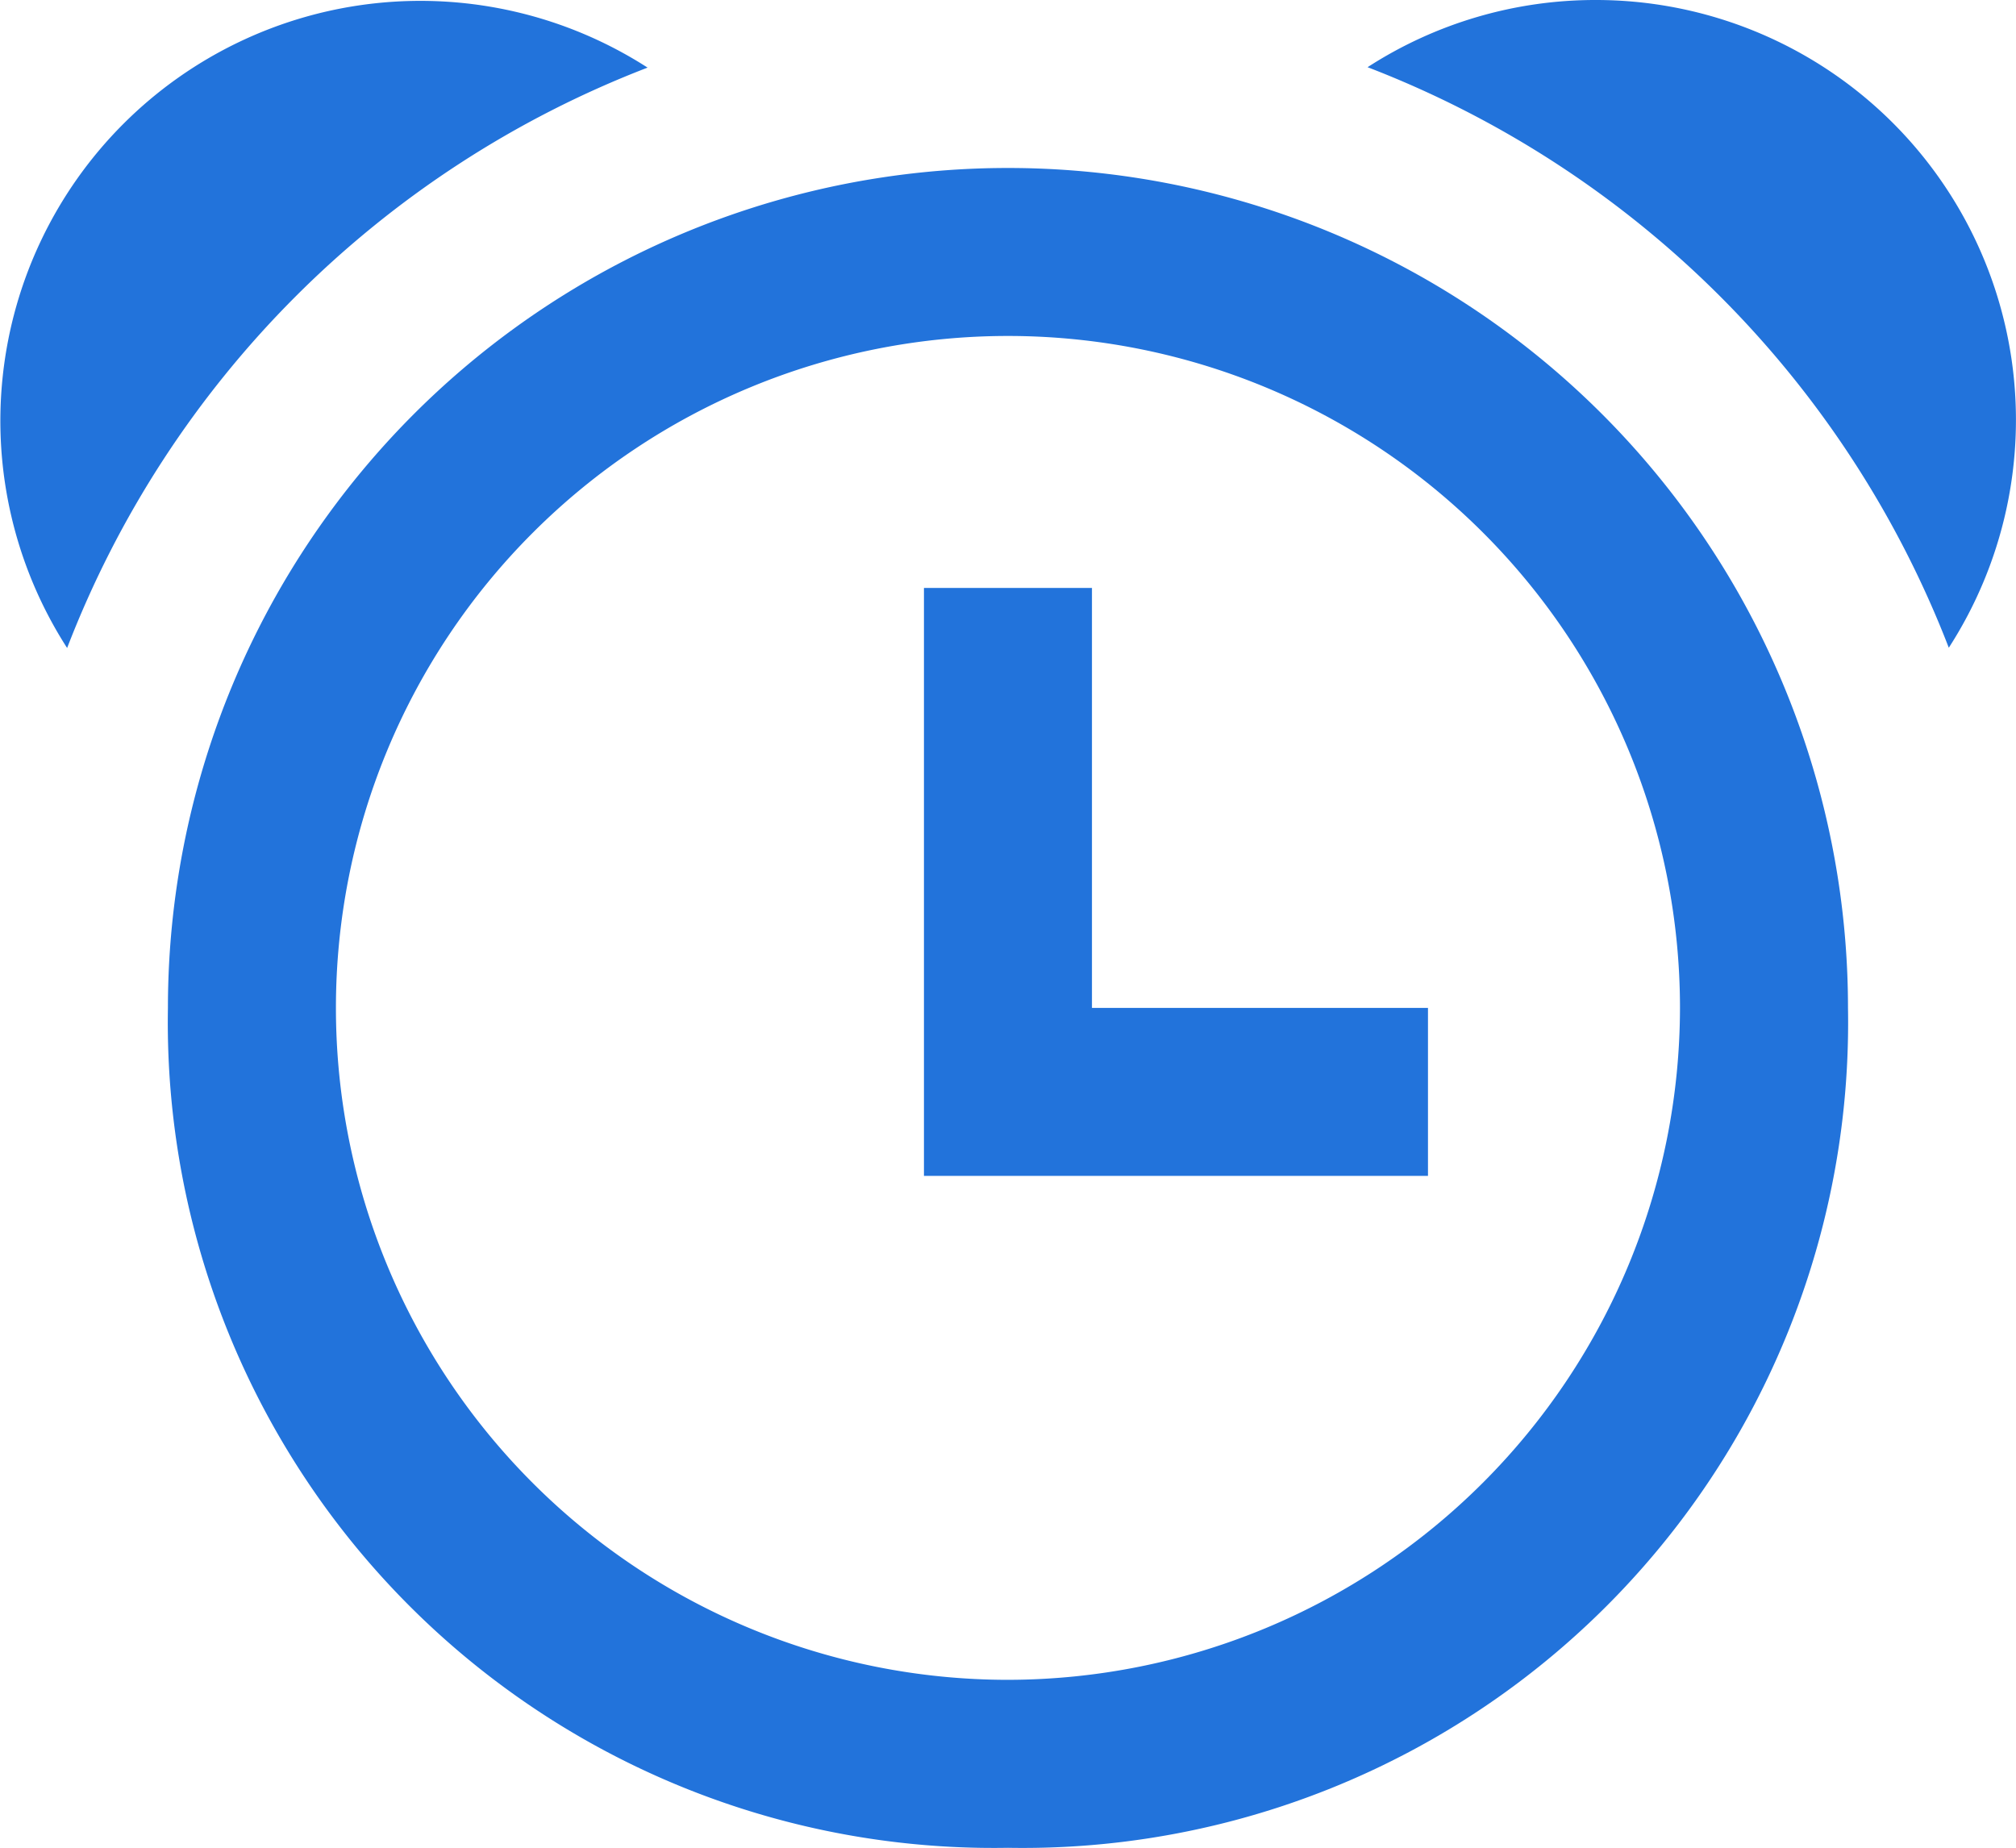 <svg xmlns="http://www.w3.org/2000/svg" width="23.999" height="22" viewBox="0 0 23.999 22">
  <path id="time-20" d="M19,1a4.992,4.992,0,0,0-2.719.8A12.059,12.059,0,0,1,23.2,8.712,5,5,0,0,0,19,1M12,21a8,8,0,1,1,8-8,8.011,8.011,0,0,1-8,8m10-8A10,10,0,0,0,2,13,9.83,9.83,0,0,0,12,23,9.825,9.825,0,0,0,22,13M.8,8.715a5,5,0,0,1,6.91-6.91A12.037,12.037,0,0,0,.8,8.715M13,13V8H11v7h6V13H13Z" transform="translate(-0.001 -1)" fill="#2273db" fill-rule="evenodd"/>
</svg>

